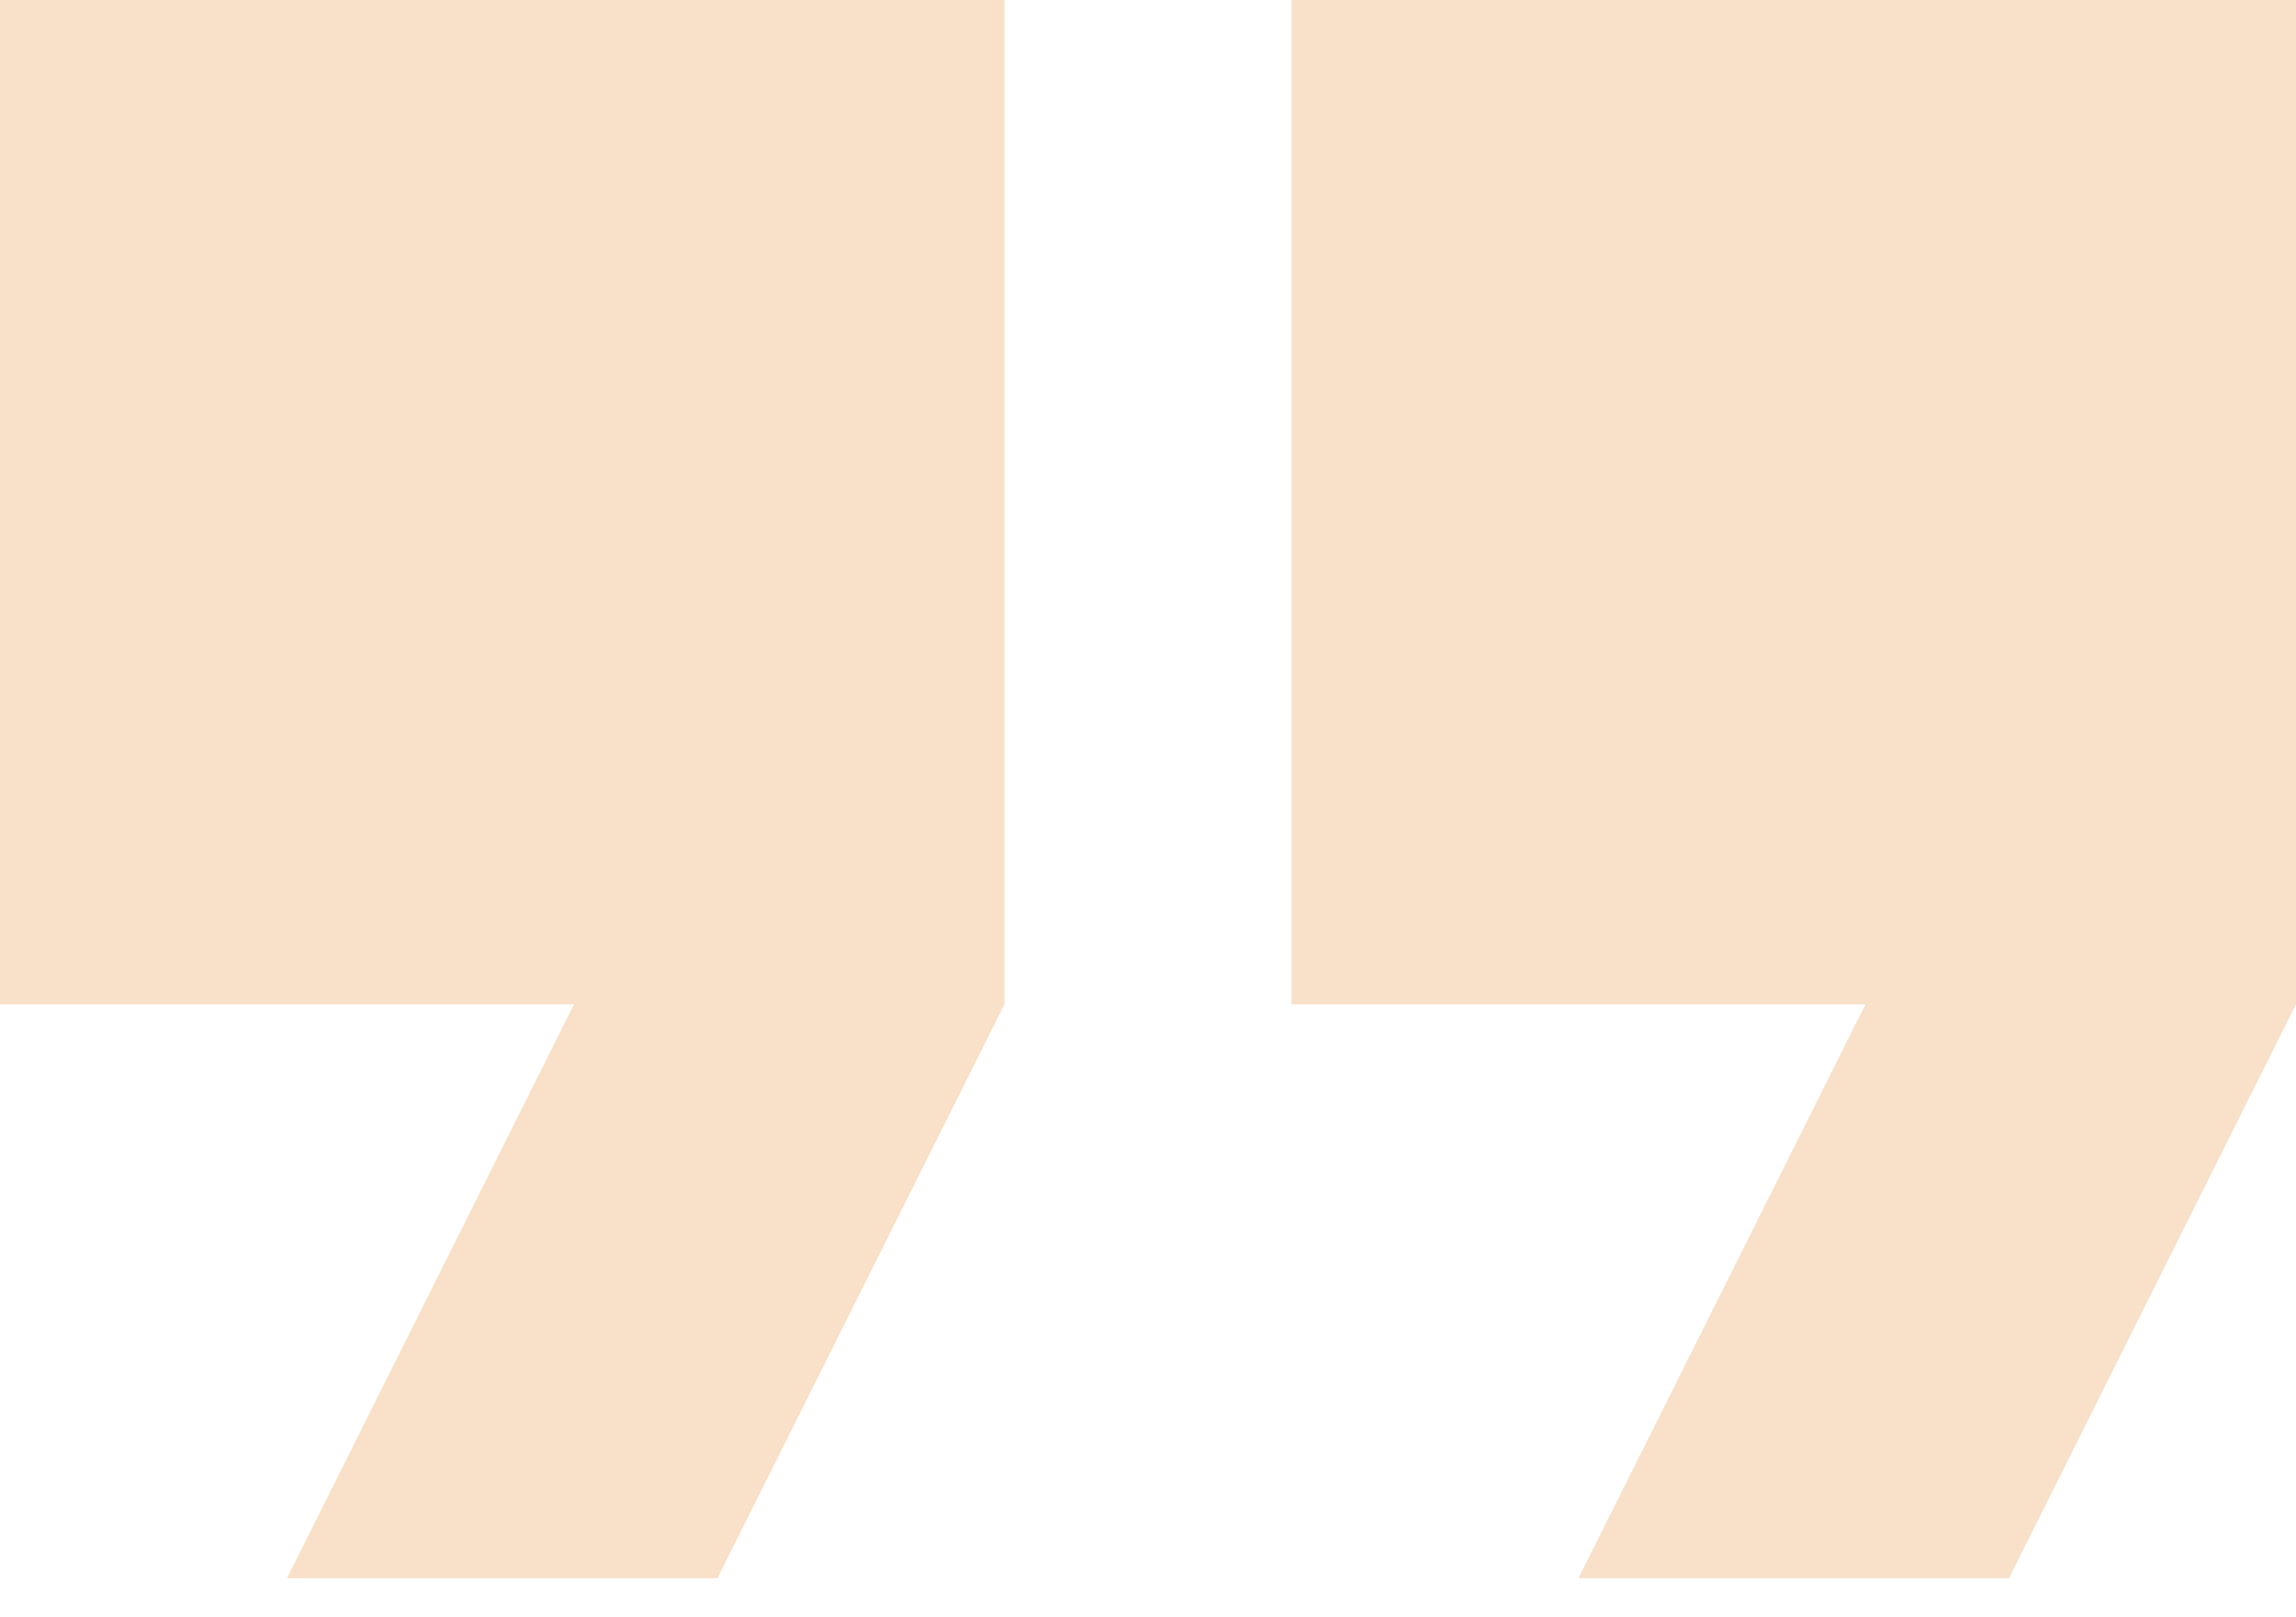 <svg width="44" height="31" viewBox="0 0 44 31" fill="none" xmlns="http://www.w3.org/2000/svg">
<path d="M30.25 30.25L35.75 19.25H24.75V0H44V19.25L38.5 30.25H30.25ZM5.5 30.25L11 19.25H0V0H19.25V19.25L13.75 30.25H5.5Z" fill="#F3C395" fill-opacity="0.5"/>
</svg>
